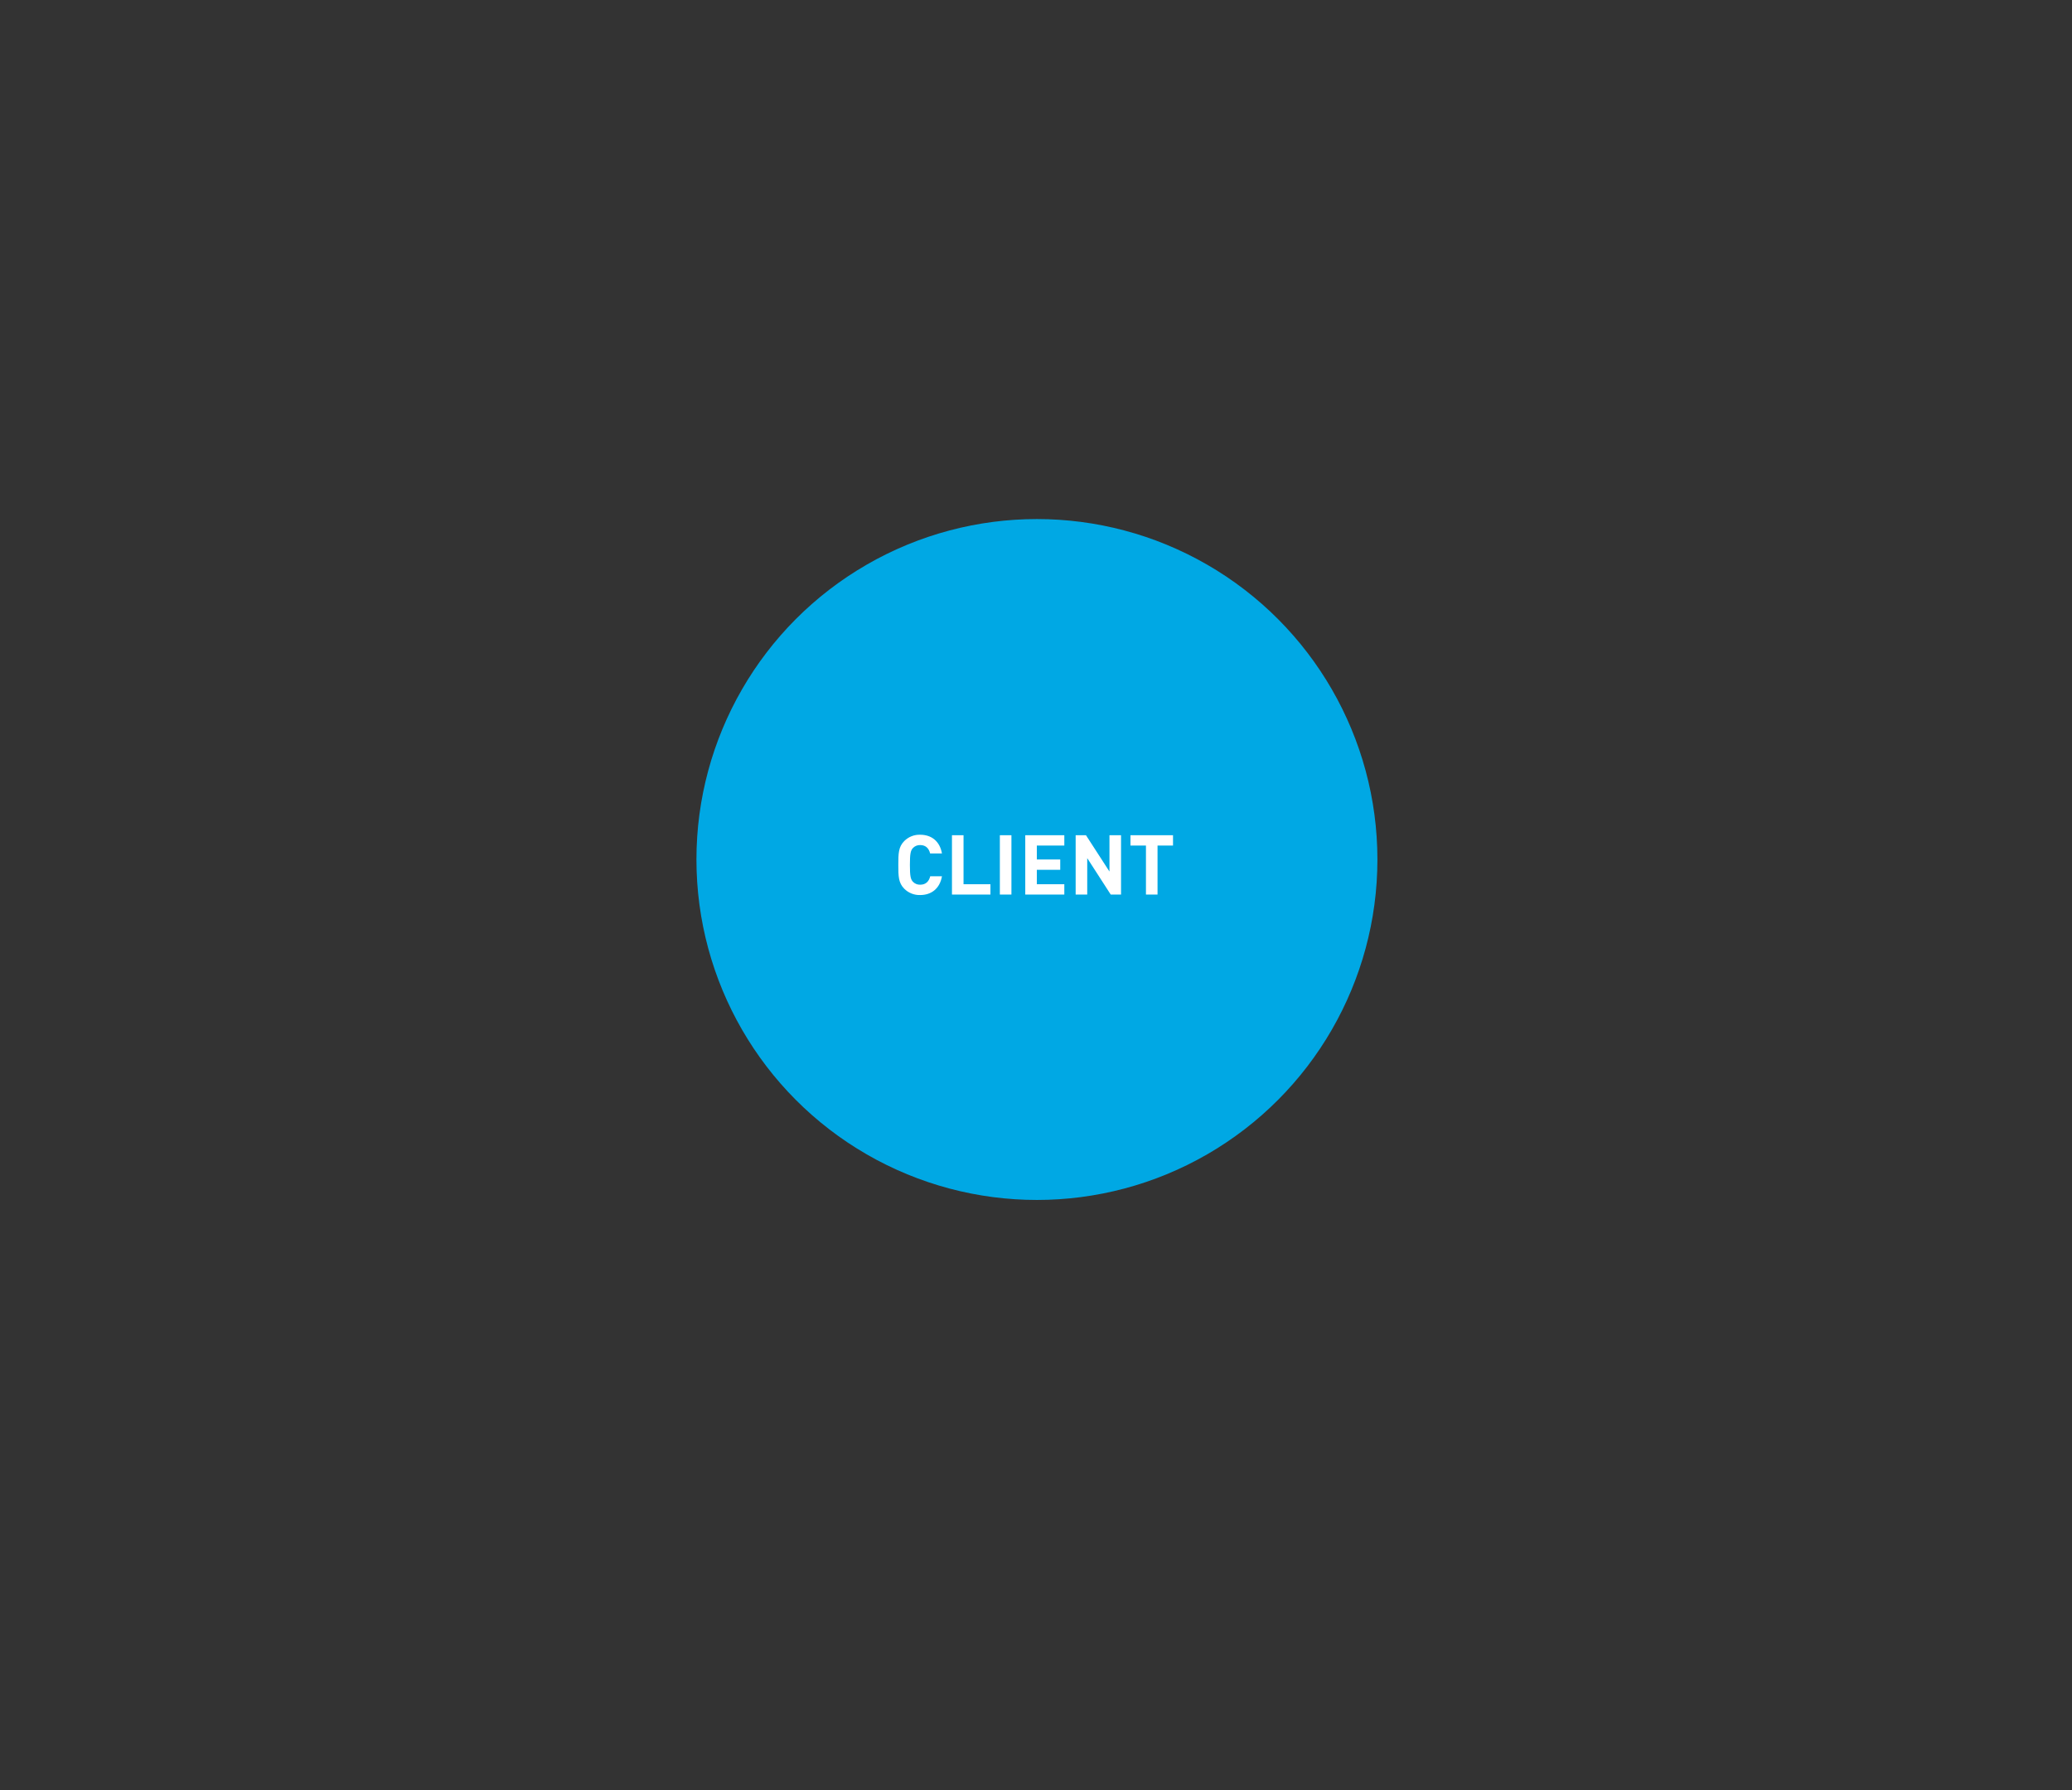 <?xml version="1.0" encoding="UTF-8"?>
<svg width="456px" height="394px" viewBox="0 0 456 394" version="1.1" xmlns="http://www.w3.org/2000/svg" xmlns:xlink="http://www.w3.org/1999/xlink">
    <rect x="0" y="0" width="456" height="394" fill="#333333" stroke="none"/>
    <!-- Generator: Sketch 51.1 (57501) - http://www.bohemiancoding.com/sketch -->
    <title>stretegy-new-1</title>
    <desc>Created with Sketch.</desc>
    <defs></defs>
    <g id="stretegy-new-1" stroke="none" stroke-width="1" fill="none" fill-rule="evenodd">
        <g id="infografika_en" transform="translate(153, 114)">
            <circle id="Ellipse_1_copy" fill="#3D9BD6" fill-rule="nonzero" cx="75.198" cy="75.173" r="55.145"></circle>
            <circle id="Ellipse_1_copy_3" fill="#00A8E4" fill-rule="nonzero" cx="75.204" cy="75.18" r="74.934"></circle>
            <path d="M54.304,78.875 L51.72,78.875 C51.463,79.939 50.785,80.727 49.52,80.727 C48.904,80.751 48.307,80.503 47.889,80.048 C47.412,79.498 47.248,78.857 47.248,76.364 C47.248,73.871 47.414,73.229 47.889,72.679 C48.307,72.225 48.904,71.977 49.52,72.001 C50.785,72.001 51.445,72.789 51.701,73.852 L54.304,73.852 C53.828,71.121 51.958,69.728 49.52,69.728 C48.213,69.681 46.946,70.179 46.019,71.103 C44.718,72.404 44.7,73.871 44.7,76.364 C44.7,78.857 44.718,80.323 46.019,81.625 C46.945,82.549 48.213,83.047 49.52,83 C51.94,83 53.828,81.606 54.304,78.875 Z M64.973,82.89 L64.973,80.616 L59.053,80.616 L59.053,69.838 L56.505,69.838 L56.505,82.89 L64.973,82.89 Z M69.593,82.89 L69.593,69.838 L67.045,69.838 L67.045,82.89 L69.593,82.89 Z M81.233,82.89 L81.233,80.616 L75.184,80.616 L75.184,77.445 L80.334,77.445 L80.334,75.172 L75.184,75.172 L75.184,72.111 L81.233,72.111 L81.233,69.838 L72.637,69.838 L72.637,82.89 L81.233,82.89 Z M93.715,82.89 L93.715,69.838 L91.168,69.838 L91.168,77.83 L86,69.838 L83.727,69.838 L83.727,82.89 L86.275,82.89 L86.275,74.879 L91.443,82.89 L93.715,82.89 Z M105.154,72.111 L105.154,69.838 L95.791,69.838 L95.791,72.111 L99.198,72.111 L99.198,82.89 L101.747,82.89 L101.747,72.111 L105.154,72.111 Z" id="Client" fill="#FFFFFF"></path>
        </g>
    </g>
</svg>